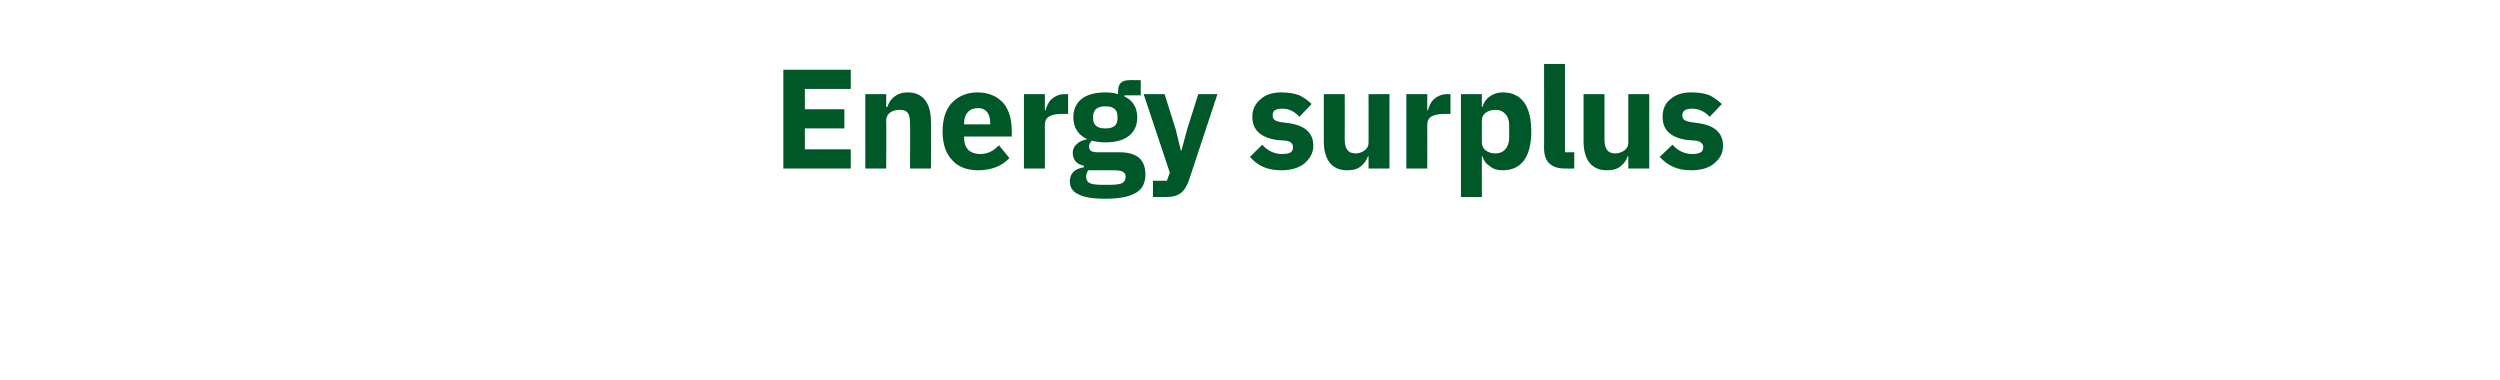 <?xml version="1.0" standalone="no"?><!DOCTYPE svg PUBLIC "-//W3C//DTD SVG 1.1//EN" "http://www.w3.org/Graphics/SVG/1.1/DTD/svg11.dtd"><svg xmlns="http://www.w3.org/2000/svg" version="1.1" width="430.2px" height="65.4px" viewBox="0 -10 430.2 65.4" style="top:-10px">  <desc>Energy surplus</desc>  <defs/>  <g id="Polygon167669">    <path d="M 146.4 19 L 146.4 15.7 L 138.5 15.7 L 138.5 12.1 L 145.3 12.1 L 145.3 8.8 L 138.5 8.8 L 138.5 5.3 L 146.4 5.3 L 146.4 2 L 134.8 2 L 134.8 19 L 146.4 19 Z M 152.5 19 C 152.5 19 152.54 10.74 152.5 10.7 C 152.5 10.1 152.8 9.6 153.3 9.3 C 153.7 9 154.3 8.9 154.9 8.9 C 156.2 8.9 156.6 9.6 156.6 11.3 C 156.64 11.3 156.6 19 156.6 19 L 160.2 19 C 160.2 19 160.25 11 160.2 11 C 160.2 7.8 158.9 5.9 156.2 5.9 C 154.2 5.9 153.1 7.1 152.7 8.4 C 152.69 8.39 152.5 8.4 152.5 8.4 L 152.5 6.2 L 148.9 6.2 L 148.9 19 L 152.5 19 Z M 173.7 17.2 C 173.7 17.2 171.9 15 171.9 15 C 171.1 15.8 170.2 16.5 168.7 16.5 C 166.8 16.5 165.9 15.4 165.9 13.7 C 165.91 13.74 165.9 13.5 165.9 13.5 L 174.1 13.5 C 174.1 13.5 174.13 12.47 174.1 12.5 C 174.1 10.7 173.7 9.1 172.8 7.9 C 171.8 6.7 170.3 5.9 168.2 5.9 C 166.3 5.9 164.8 6.6 163.7 7.8 C 162.7 8.9 162.2 10.6 162.2 12.6 C 162.2 14.7 162.7 16.3 163.8 17.5 C 164.8 18.7 166.4 19.3 168.3 19.3 C 170.7 19.3 172.5 18.5 173.7 17.2 Z M 170.4 11.2 C 170.4 11.2 170.4 11.4 170.4 11.4 L 165.9 11.4 C 165.9 11.4 165.91 11.22 165.9 11.2 C 165.9 9.6 166.8 8.6 168.3 8.6 C 169.7 8.6 170.4 9.6 170.4 11.2 Z M 179.8 19 C 179.8 19 179.82 11.54 179.8 11.5 C 179.8 10.1 180.8 9.6 182.9 9.6 C 182.94 9.59 183.8 9.6 183.8 9.6 L 183.8 6.2 C 183.8 6.2 183.21 6.22 183.2 6.2 C 182.2 6.2 181.5 6.6 180.9 7.1 C 180.4 7.6 180.1 8.3 179.9 9 C 179.94 9 179.8 9 179.8 9 L 179.8 6.2 L 176.2 6.2 L 176.2 19 L 179.8 19 Z M 192.6 16.2 C 192.6 16.2 188.9 16.2 188.9 16.2 C 187.8 16.2 187.4 15.9 187.4 15.2 C 187.4 14.8 187.6 14.5 187.9 14.2 C 188.6 14.4 189.4 14.5 190.2 14.5 C 193.9 14.5 195.7 12.8 195.7 10.2 C 195.7 8.6 195 7.3 193.5 6.6 C 193.51 6.59 193.5 6.4 193.5 6.4 L 196.3 6.4 L 196.3 3.8 C 196.3 3.8 194.31 3.76 194.3 3.8 C 193.1 3.8 192.4 4.3 192.4 5.7 C 192.4 5.7 192.4 6.2 192.4 6.2 C 191.8 6 191.1 5.9 190.2 5.9 C 186.5 5.9 184.7 7.6 184.7 10.2 C 184.7 11.9 185.5 13.2 187 13.9 C 187 13.9 187 14 187 14 C 186.4 14.1 185.8 14.3 185.4 14.7 C 184.9 15.1 184.6 15.6 184.6 16.3 C 184.6 17.4 185.2 18.3 186.5 18.5 C 186.5 18.5 186.5 18.8 186.5 18.8 C 185 19 184.1 19.8 184.1 21.2 C 184.1 22.2 184.5 22.9 185.5 23.4 C 186.4 23.9 187.9 24.2 190.2 24.2 C 192.8 24.2 194.5 23.8 195.6 23.1 C 196.7 22.4 197.1 21.3 197.1 20 C 197.1 17.6 195.8 16.2 192.6 16.2 Z M 193.1 21.5 C 192.7 21.7 192 21.8 191 21.8 C 191 21.8 189.6 21.8 189.6 21.8 C 188.6 21.8 187.9 21.7 187.5 21.5 C 187.1 21.3 186.9 20.9 186.9 20.4 C 186.9 20.1 187 19.6 187.3 19.3 C 187.3 19.3 191.7 19.3 191.7 19.3 C 193.2 19.3 193.7 19.7 193.7 20.4 C 193.7 20.9 193.5 21.3 193.1 21.5 Z M 188.1 10.4 C 188.1 10.4 188.1 10.1 188.1 10.1 C 188.1 8.9 188.8 8.3 190.2 8.3 C 191.7 8.3 192.3 8.9 192.3 10.1 C 192.3 10.1 192.3 10.4 192.3 10.4 C 192.3 11.5 191.7 12.1 190.2 12.1 C 188.8 12.1 188.1 11.5 188.1 10.4 Z M 204.3 12.2 L 203.3 15.9 L 203.2 15.9 L 202.3 12.2 L 200.4 6.2 L 196.8 6.2 L 201.3 19.7 L 200.8 21.1 L 198.4 21.1 L 198.4 23.9 C 198.4 23.9 200.68 23.91 200.7 23.9 C 202.9 23.9 203.9 23 204.6 21 C 204.61 21.01 209.5 6.2 209.5 6.2 L 206.2 6.2 L 204.3 12.2 Z M 224.5 18.1 C 225.4 17.3 226 16.3 226 15.1 C 226 12.9 224.6 11.6 221.8 11.2 C 221.8 11.2 220.3 11 220.3 11 C 219.3 10.8 219 10.5 219 9.8 C 219 9.1 219.4 8.7 220.7 8.7 C 221.8 8.7 222.8 9.2 223.6 10.1 C 223.6 10.1 225.7 7.9 225.7 7.9 C 225.1 7.3 224.4 6.8 223.6 6.4 C 222.8 6.1 221.8 5.9 220.5 5.9 C 219 5.9 217.7 6.3 216.9 7.1 C 216 7.8 215.5 8.9 215.5 10.1 C 215.5 12.4 217 13.7 219.8 14.1 C 219.8 14.1 221.2 14.2 221.2 14.2 C 222.1 14.3 222.5 14.7 222.5 15.3 C 222.5 16.1 222.1 16.5 220.6 16.5 C 219.2 16.5 218.1 15.9 217.2 14.9 C 217.2 14.9 215.1 17 215.1 17 C 216.4 18.5 218 19.3 220.5 19.3 C 222.2 19.3 223.5 18.9 224.5 18.1 Z M 235.5 19 L 239.1 19 L 239.1 6.2 L 235.5 6.2 C 235.5 6.2 235.52 14.54 235.5 14.5 C 235.5 15.2 235.2 15.6 234.8 15.9 C 234.4 16.2 233.8 16.4 233.3 16.4 C 231.9 16.4 231.4 15.5 231.4 14 C 231.42 13.96 231.4 6.2 231.4 6.2 L 227.8 6.2 C 227.8 6.2 227.81 14.27 227.8 14.3 C 227.8 17.5 229.2 19.3 231.8 19.3 C 232.9 19.3 233.6 19.1 234.2 18.6 C 234.8 18.1 235.2 17.5 235.4 16.9 C 235.4 16.88 235.5 16.9 235.5 16.9 L 235.5 19 Z M 245.6 19 C 245.6 19 245.62 11.54 245.6 11.5 C 245.6 10.1 246.6 9.6 248.7 9.6 C 248.75 9.59 249.6 9.6 249.6 9.6 L 249.6 6.2 C 249.6 6.2 249.01 6.22 249 6.2 C 248 6.2 247.3 6.6 246.7 7.1 C 246.2 7.6 245.9 8.3 245.7 9 C 245.75 9 245.6 9 245.6 9 L 245.6 6.2 L 242 6.2 L 242 19 L 245.6 19 Z M 251.4 23.9 L 255 23.9 L 255 16.9 C 255 16.9 255.11 16.88 255.1 16.9 C 255.3 17.6 255.7 18.2 256.4 18.6 C 256.9 19.1 257.7 19.3 258.6 19.3 C 261.8 19.3 263.5 17 263.5 12.6 C 263.5 8.2 261.8 5.9 258.6 5.9 C 256.9 5.9 255.5 6.9 255.1 8.4 C 255.11 8.37 255 8.4 255 8.4 L 255 6.2 L 251.4 6.2 L 251.4 23.9 Z M 255 14.5 C 255 14.5 255 10.7 255 10.7 C 255 9.6 256 8.9 257.4 8.9 C 258.7 8.9 259.7 9.9 259.7 11.5 C 259.7 11.5 259.7 13.7 259.7 13.7 C 259.7 15.4 258.7 16.4 257.4 16.4 C 256 16.4 255 15.7 255 14.5 Z M 270.9 19 L 270.9 16.2 L 269.3 16.2 L 269.3 1 L 265.7 1 C 265.7 1 265.73 15.52 265.7 15.5 C 265.7 17.8 266.9 19 269.3 19 C 269.32 19.03 270.9 19 270.9 19 Z M 280.2 19 L 283.8 19 L 283.8 6.2 L 280.2 6.2 C 280.2 6.2 280.2 14.54 280.2 14.5 C 280.2 15.2 279.9 15.6 279.5 15.9 C 279.1 16.2 278.5 16.4 277.9 16.4 C 276.6 16.4 276.1 15.5 276.1 14 C 276.1 13.96 276.1 6.2 276.1 6.2 L 272.5 6.2 C 272.5 6.2 272.49 14.27 272.5 14.3 C 272.5 17.5 273.9 19.3 276.5 19.3 C 277.5 19.3 278.3 19.1 278.9 18.6 C 279.5 18.1 279.9 17.5 280.1 16.9 C 280.08 16.88 280.2 16.9 280.2 16.9 L 280.2 19 Z M 295 18.1 C 296 17.3 296.5 16.3 296.5 15.1 C 296.5 12.9 295.1 11.6 292.3 11.2 C 292.3 11.2 290.9 11 290.9 11 C 289.8 10.8 289.5 10.5 289.5 9.8 C 289.5 9.1 290 8.7 291.2 8.7 C 292.3 8.7 293.4 9.2 294.2 10.1 C 294.2 10.1 296.3 7.9 296.3 7.9 C 295.6 7.3 295 6.8 294.2 6.4 C 293.4 6.1 292.4 5.9 291 5.9 C 289.5 5.9 288.3 6.3 287.4 7.1 C 286.5 7.8 286.1 8.9 286.1 10.1 C 286.1 12.4 287.5 13.7 290.4 14.1 C 290.4 14.1 291.8 14.2 291.8 14.2 C 292.6 14.3 293.1 14.7 293.1 15.3 C 293.1 16.1 292.6 16.5 291.2 16.5 C 289.8 16.5 288.7 15.9 287.8 14.9 C 287.8 14.9 285.6 17 285.6 17 C 287 18.5 288.6 19.3 291 19.3 C 292.7 19.3 294.1 18.9 295 18.1 Z " stroke="none" fill="#005829"/>  </g></svg>